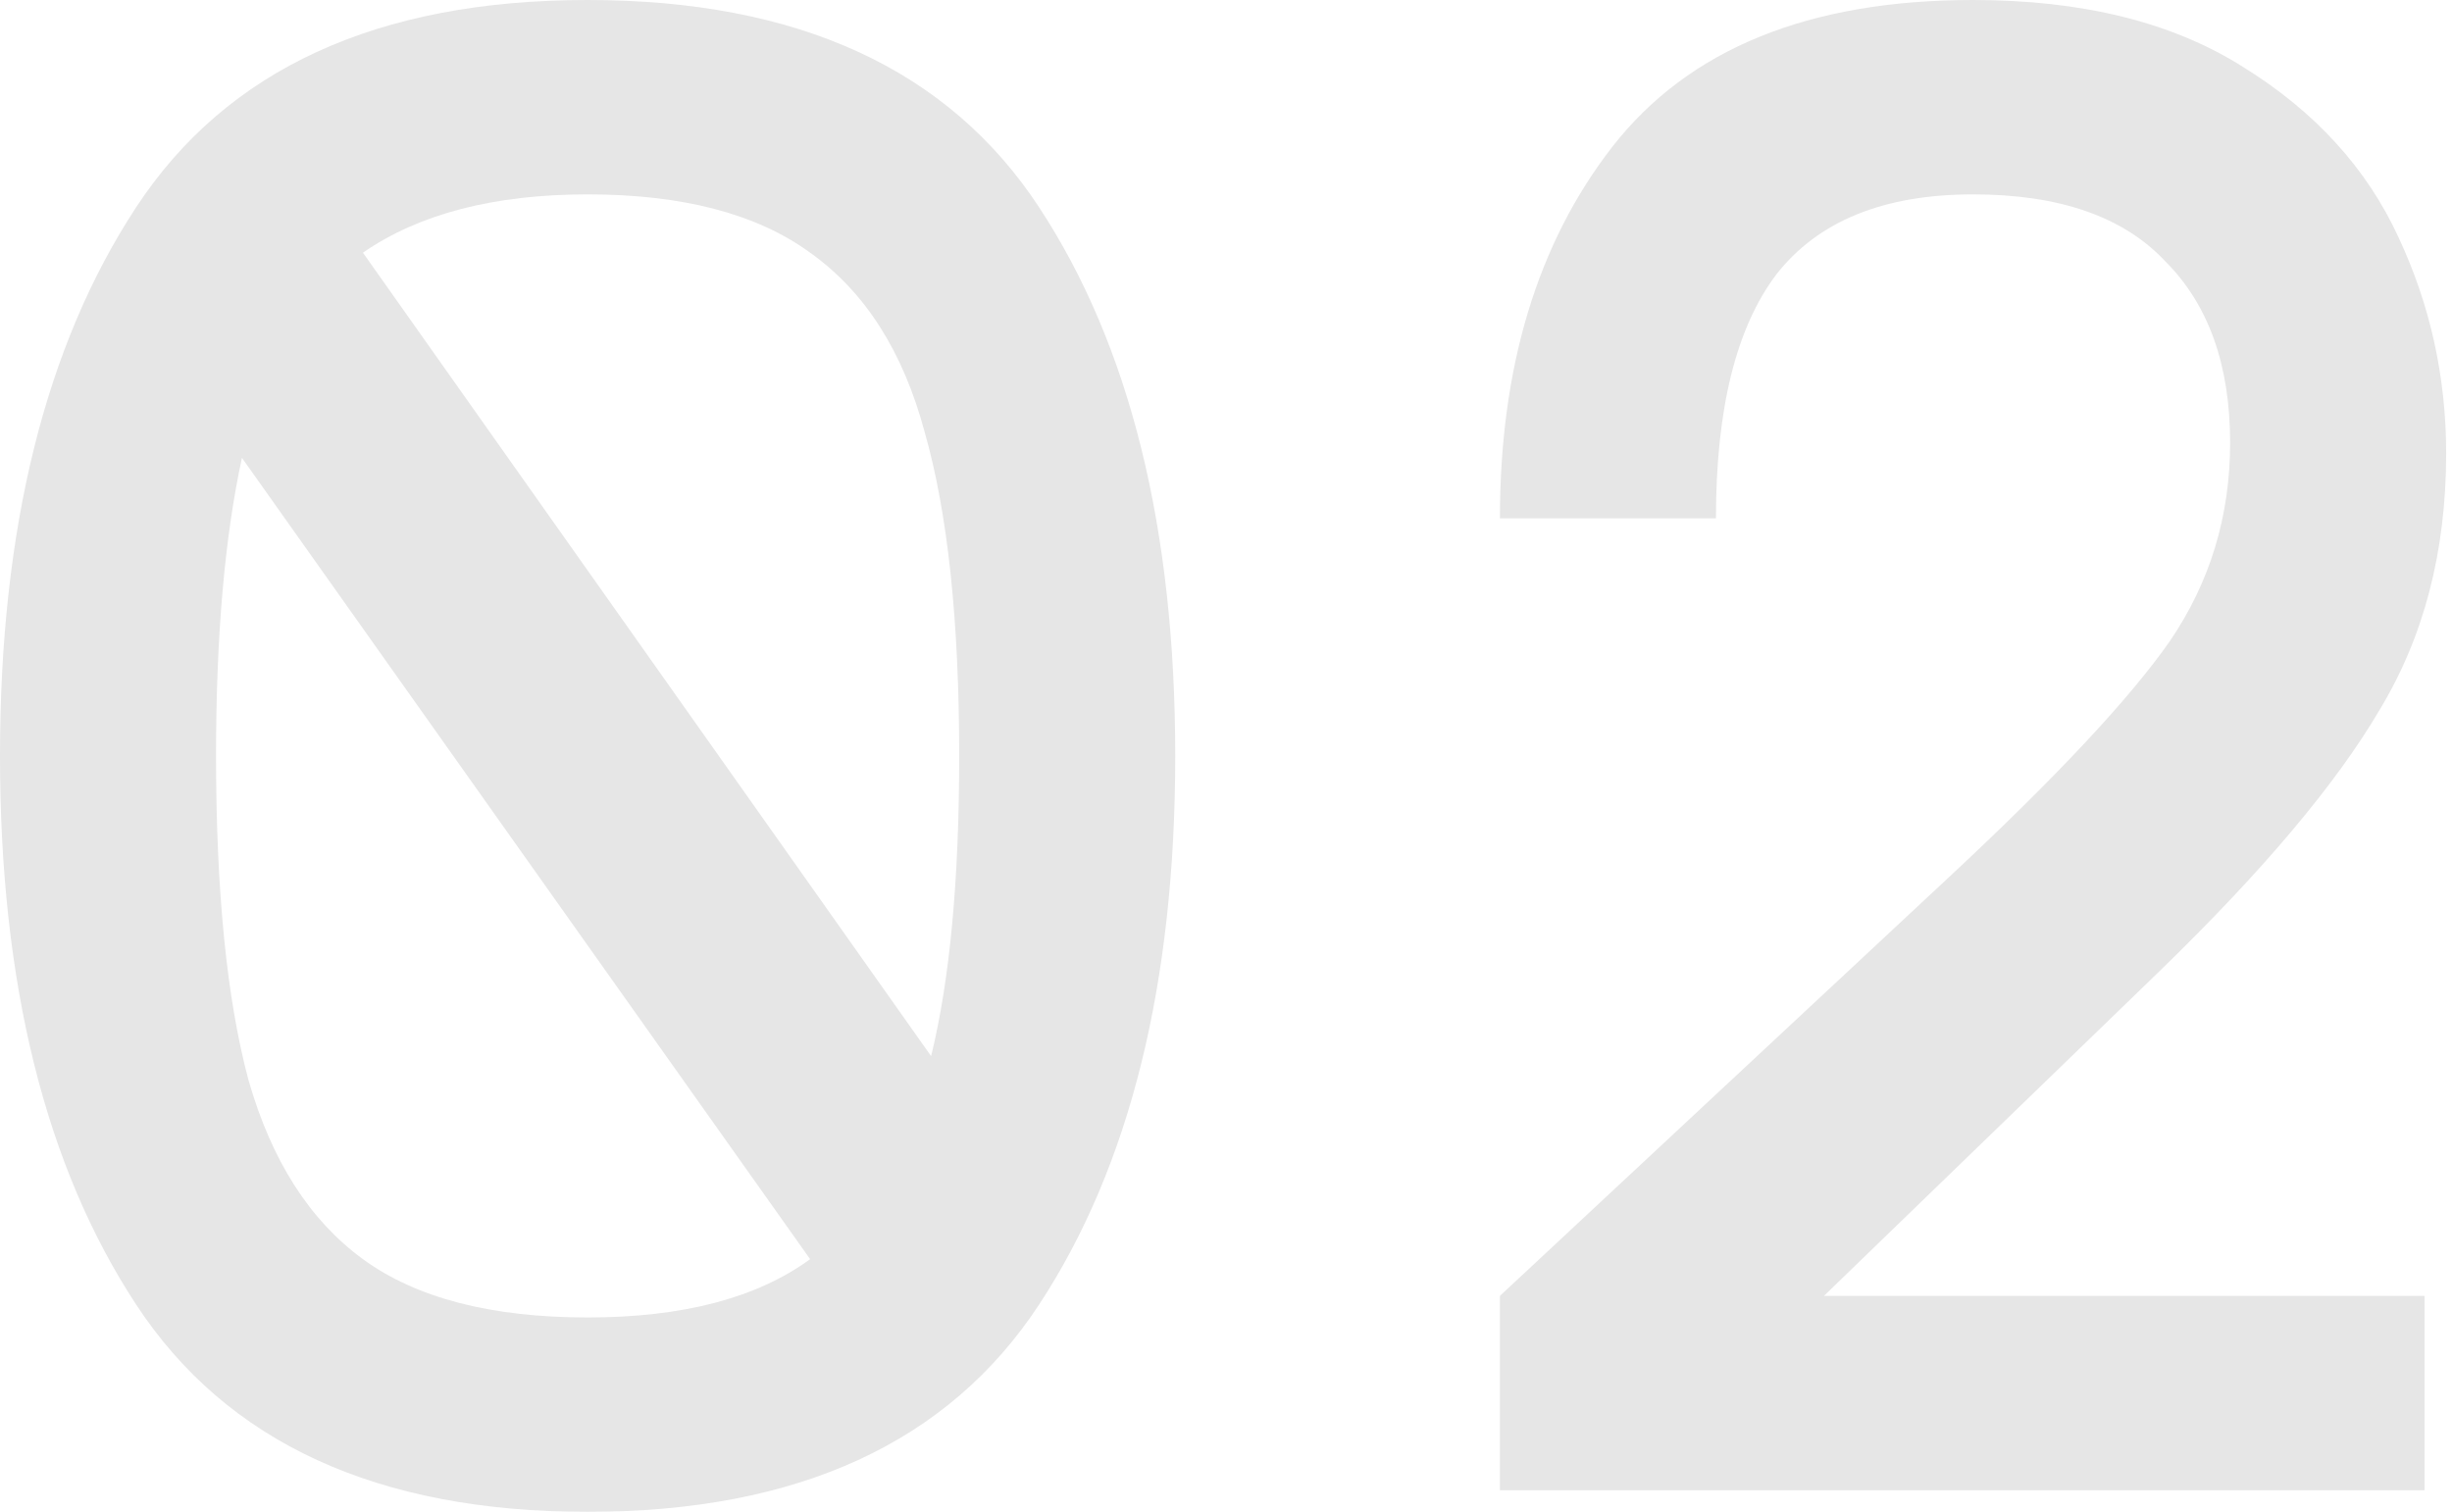 <?xml version="1.0" encoding="UTF-8"?> <svg xmlns="http://www.w3.org/2000/svg" width="227" height="140" viewBox="0 0 227 140" fill="none"> <g opacity="0.1"> <path d="M54.4 0C73.867 0 87.8 6.4 96.2 19.2C104.6 32 108.8 48.933 108.8 70C108.8 91.067 104.6 108 96.2 120.8C87.8 133.6 73.867 140 54.4 140C34.933 140 21 133.6 12.6 120.8C4.2 108 0 91.067 0 70C0 48.933 4.2 32 12.6 19.2C21 6.4 34.933 0 54.4 0ZM88.8 70C88.8 57.467 87.733 47.467 85.6 40C83.6 32.533 80.067 27 75 23.4C70.067 19.8 63.2 18 54.4 18C45.733 18 38.8 19.8 33.6 23.4L86.2 97.8C87.933 90.733 88.8 81.467 88.8 70ZM20 70C20 82.533 21 92.533 23 100C25.133 107.467 28.667 113 33.6 116.6C38.533 120.2 45.467 122 54.4 122C63.2 122 70.067 120.2 75 116.6L22.4 42.4C20.8 49.733 20 58.933 20 70Z" fill="black"></path> <path d="M168.859 120H224.459V138H138.859V120L180.459 81.2C190.326 72 197.126 64.733 200.859 59.4C204.593 53.933 206.459 47.8 206.459 41C206.459 33.8 204.459 28.2 200.459 24.2C196.593 20.067 190.659 18 182.659 18C174.393 18 168.326 20.467 164.459 25.4C160.726 30.333 158.859 37.867 158.859 48H138.859C138.859 34 142.326 22.533 149.259 13.6C156.326 4.533 167.459 0 182.659 0C192.793 0 201.126 2.067 207.659 6.2C214.326 10.333 219.126 15.6 222.059 22C224.993 28.267 226.459 34.933 226.459 42C226.459 51.067 224.393 59 220.259 65.8C216.259 72.6 209.526 80.6 200.059 89.8L168.859 120Z" fill="black"></path> </g> </svg> 